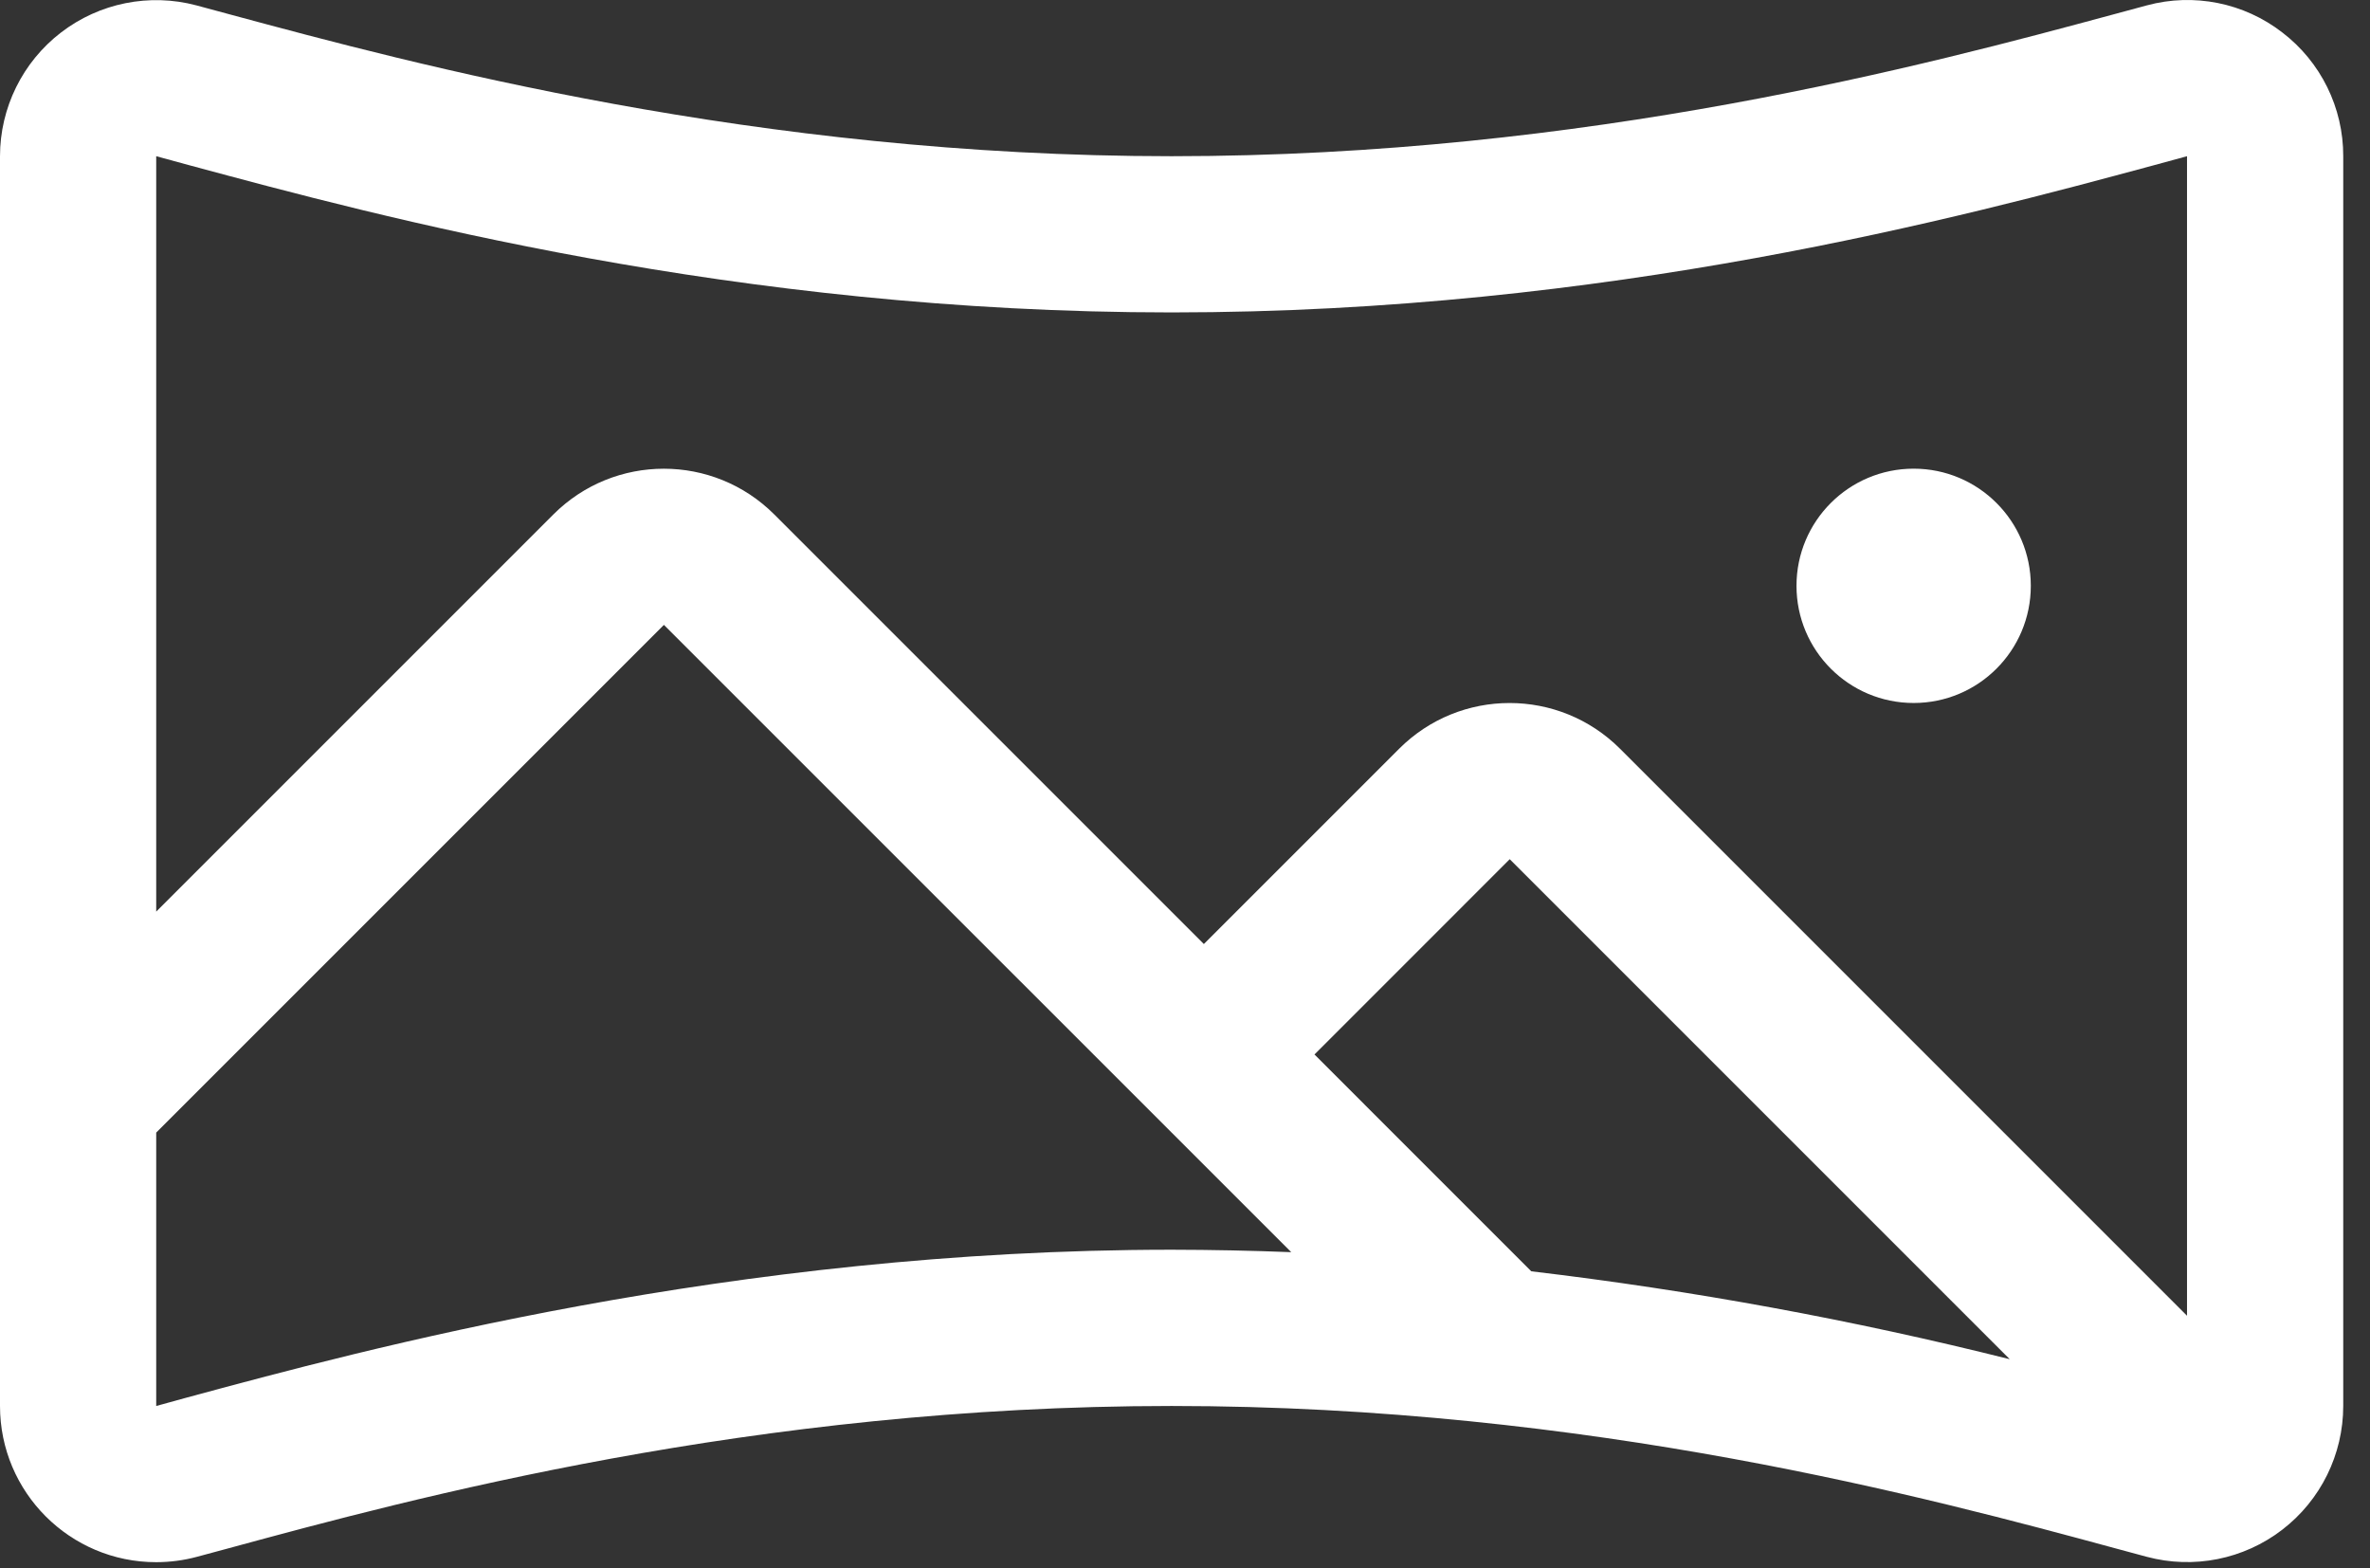 <?xml version="1.0" encoding="UTF-8"?>
<svg xmlns="http://www.w3.org/2000/svg" width="68" height="45" viewBox="0 0 68 45" fill="none">
  <rect x="0" y="0" width="68" height="45" fill="#333333" stroke="none"/>
  <path d="M65.482 0.93C64.38 0.078 62.943 -0.209 61.599 0.154L60.624 0.417C55.358 1.838 45.553 4.482 33.616 4.482C21.68 4.482 11.875 1.838 6.608 0.417L5.634 0.154C4.289 -0.203 2.855 0.084 1.751 0.932C0.648 1.779 0.001 3.091 0 4.482V40.34C0 42.815 2.007 44.822 4.482 44.822C4.878 44.821 5.271 44.77 5.653 44.667L6.544 44.427C11.802 42.998 21.618 40.34 33.616 40.34C45.614 40.34 55.43 42.998 60.703 44.427L61.593 44.667C62.939 45.027 64.375 44.741 65.479 43.893C66.584 43.045 67.232 41.732 67.232 40.34V4.482C67.236 3.09 66.588 1.775 65.482 0.93ZM5.44 4.743C10.909 6.219 21.086 8.964 33.616 8.964C46.147 8.964 56.324 6.219 61.792 4.743L62.75 4.482V37.751L46.483 21.484C44.732 19.733 41.894 19.733 40.143 21.484L34.541 27.086L22.215 14.76C20.465 13.011 17.628 13.011 15.878 14.76L4.482 26.156V4.482L5.44 4.743ZM57.663 38.998C53.146 37.866 48.561 37.024 43.936 36.476L37.715 30.255L43.317 24.652L57.663 38.998ZM5.359 40.099L4.482 40.34V32.496L19.049 17.929L37.048 35.927C35.927 35.883 34.783 35.859 33.616 35.857C21.01 35.857 10.443 38.723 5.359 40.099ZM51.545 16.808C51.545 14.952 53.05 13.447 54.907 13.447C56.763 13.447 58.268 14.952 58.268 16.808C58.268 18.665 56.763 20.17 54.907 20.17C53.05 20.17 51.545 18.665 51.545 16.808Z" fill="white"></path>
</svg>
